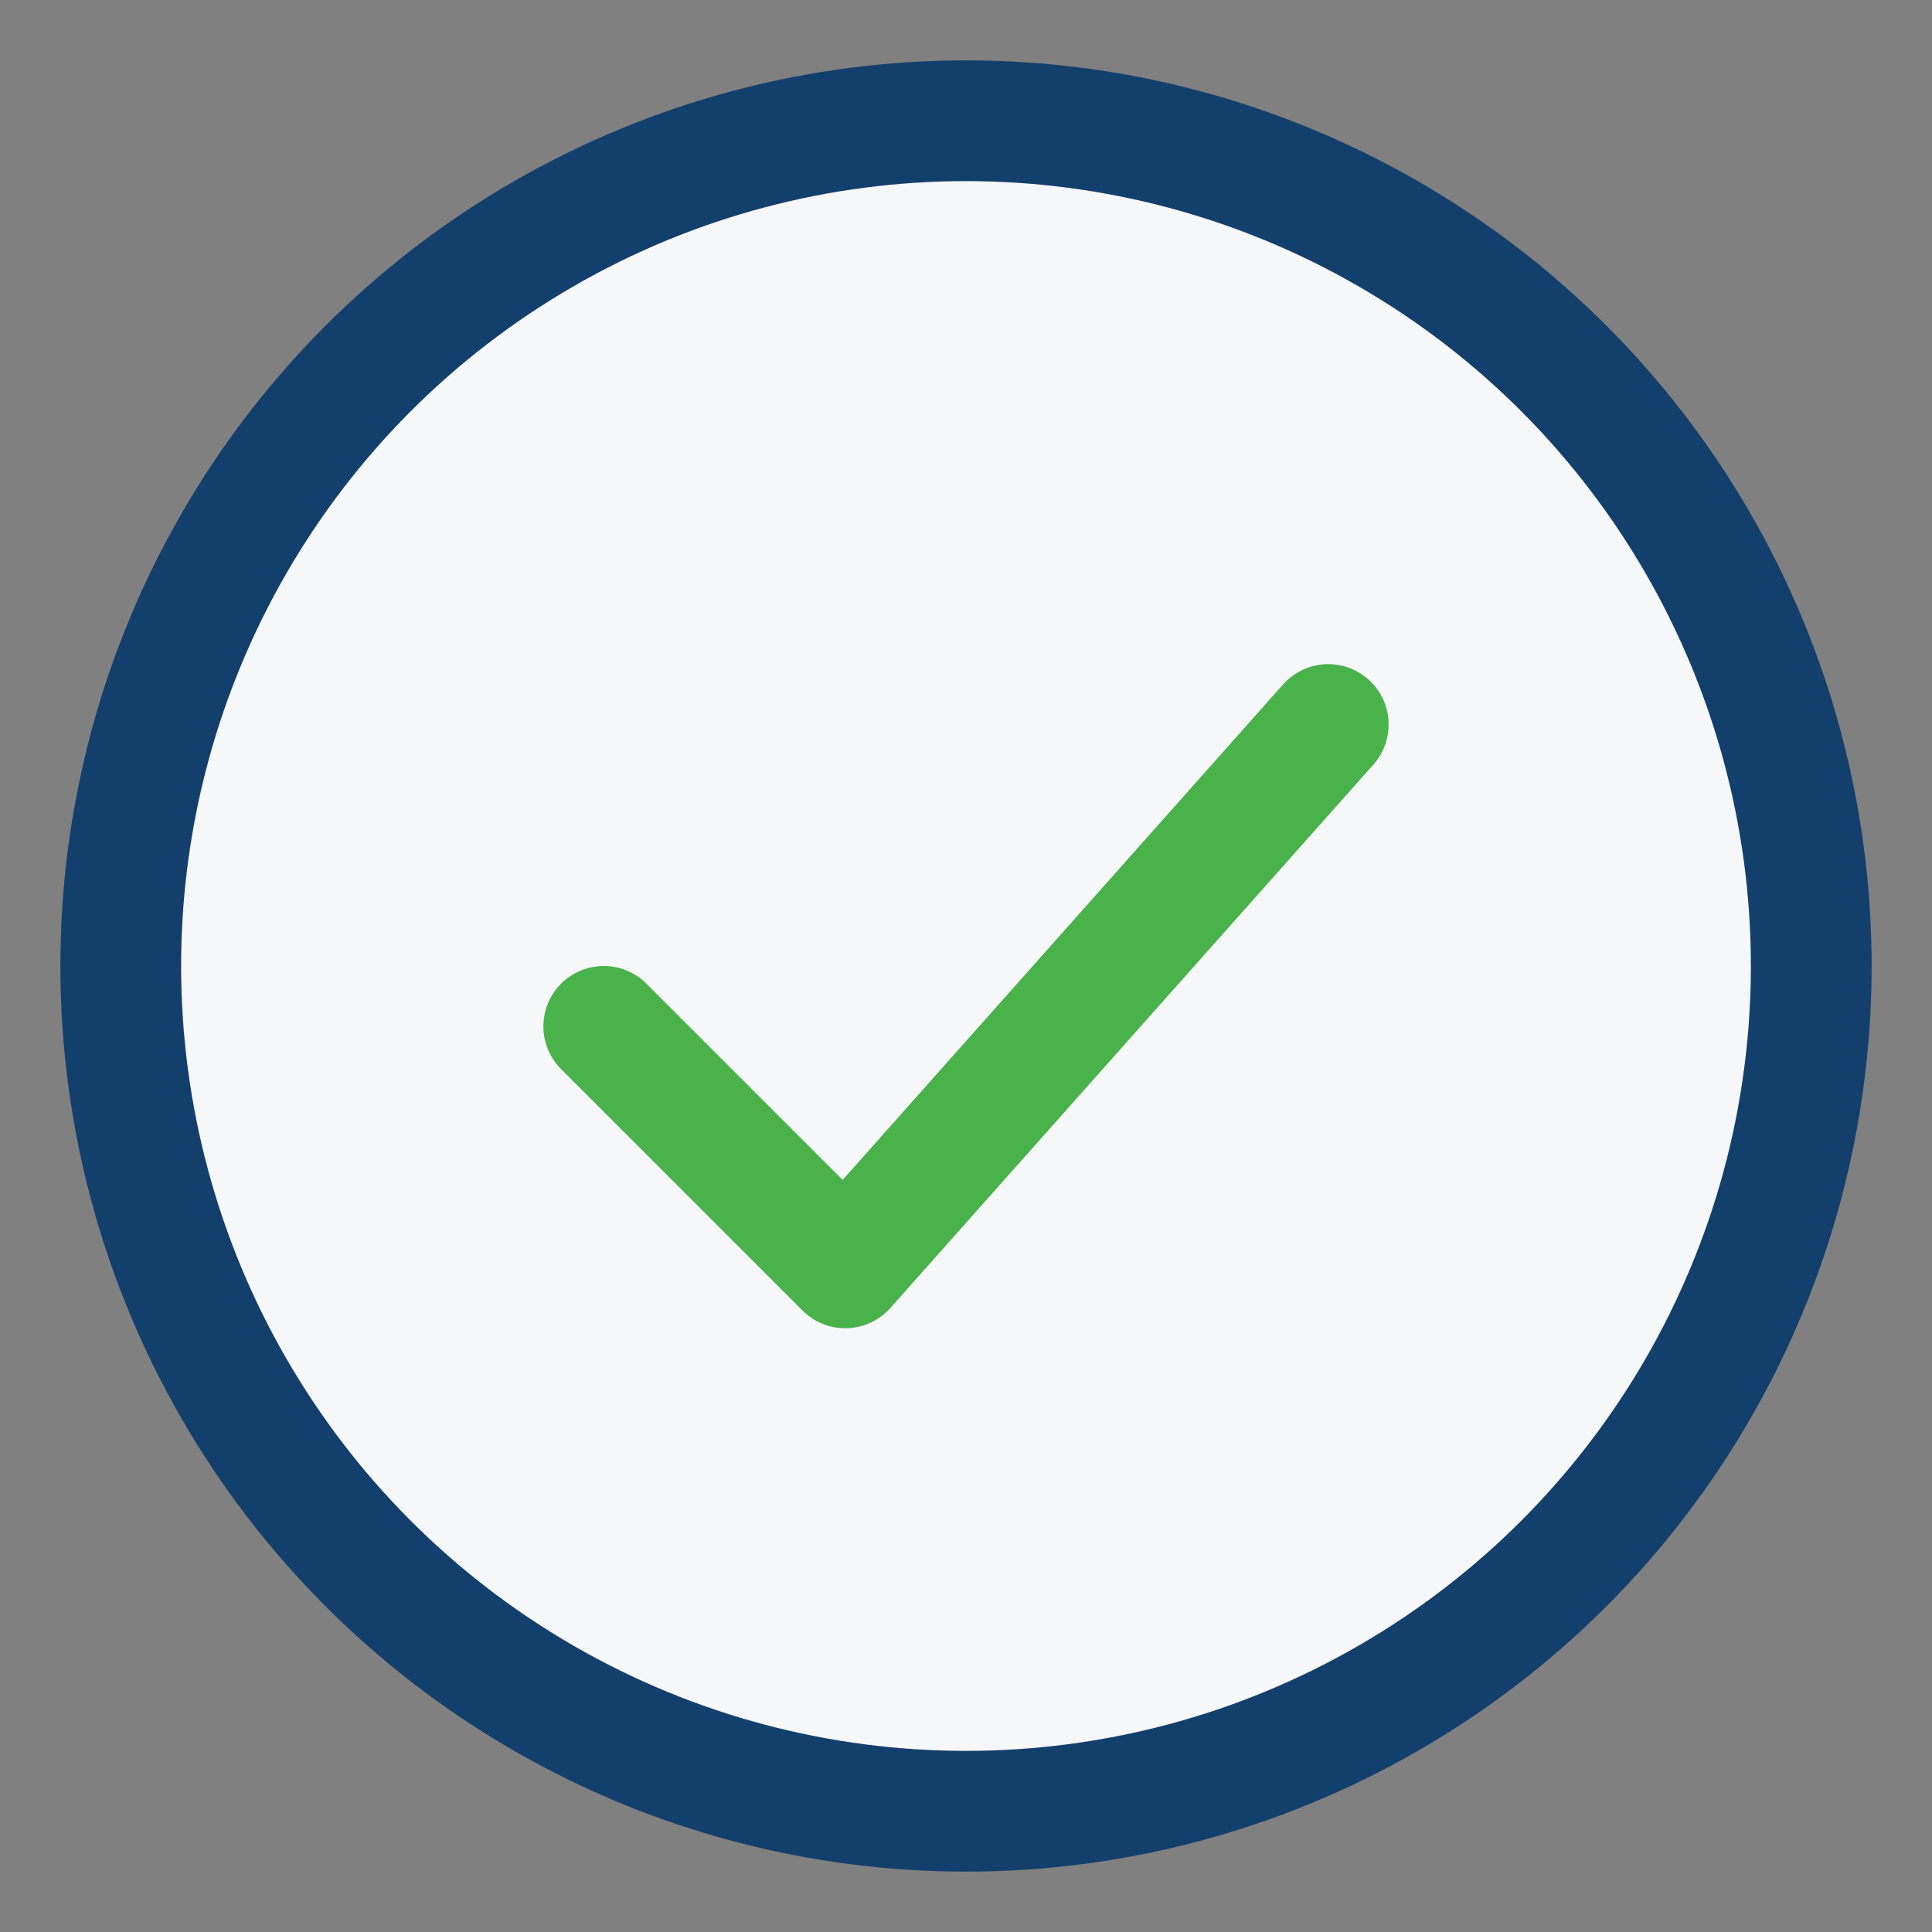 <?xml version="1.0" encoding="UTF-8"?>
<svg xmlns="http://www.w3.org/2000/svg" width="32" height="32" viewBox="0 0 32 32"><rect x="0" y="0" width="32" height="32" fill="#808080" stroke="none"/><circle cx="16" cy="16" r="14" fill="#F6F7F9" stroke="#133F6C" stroke-width="2"/><path d="M10 17l4 4 8-9" stroke="#49B24B" stroke-width="2" fill="none" stroke-linecap="round" stroke-linejoin="round"/></svg>